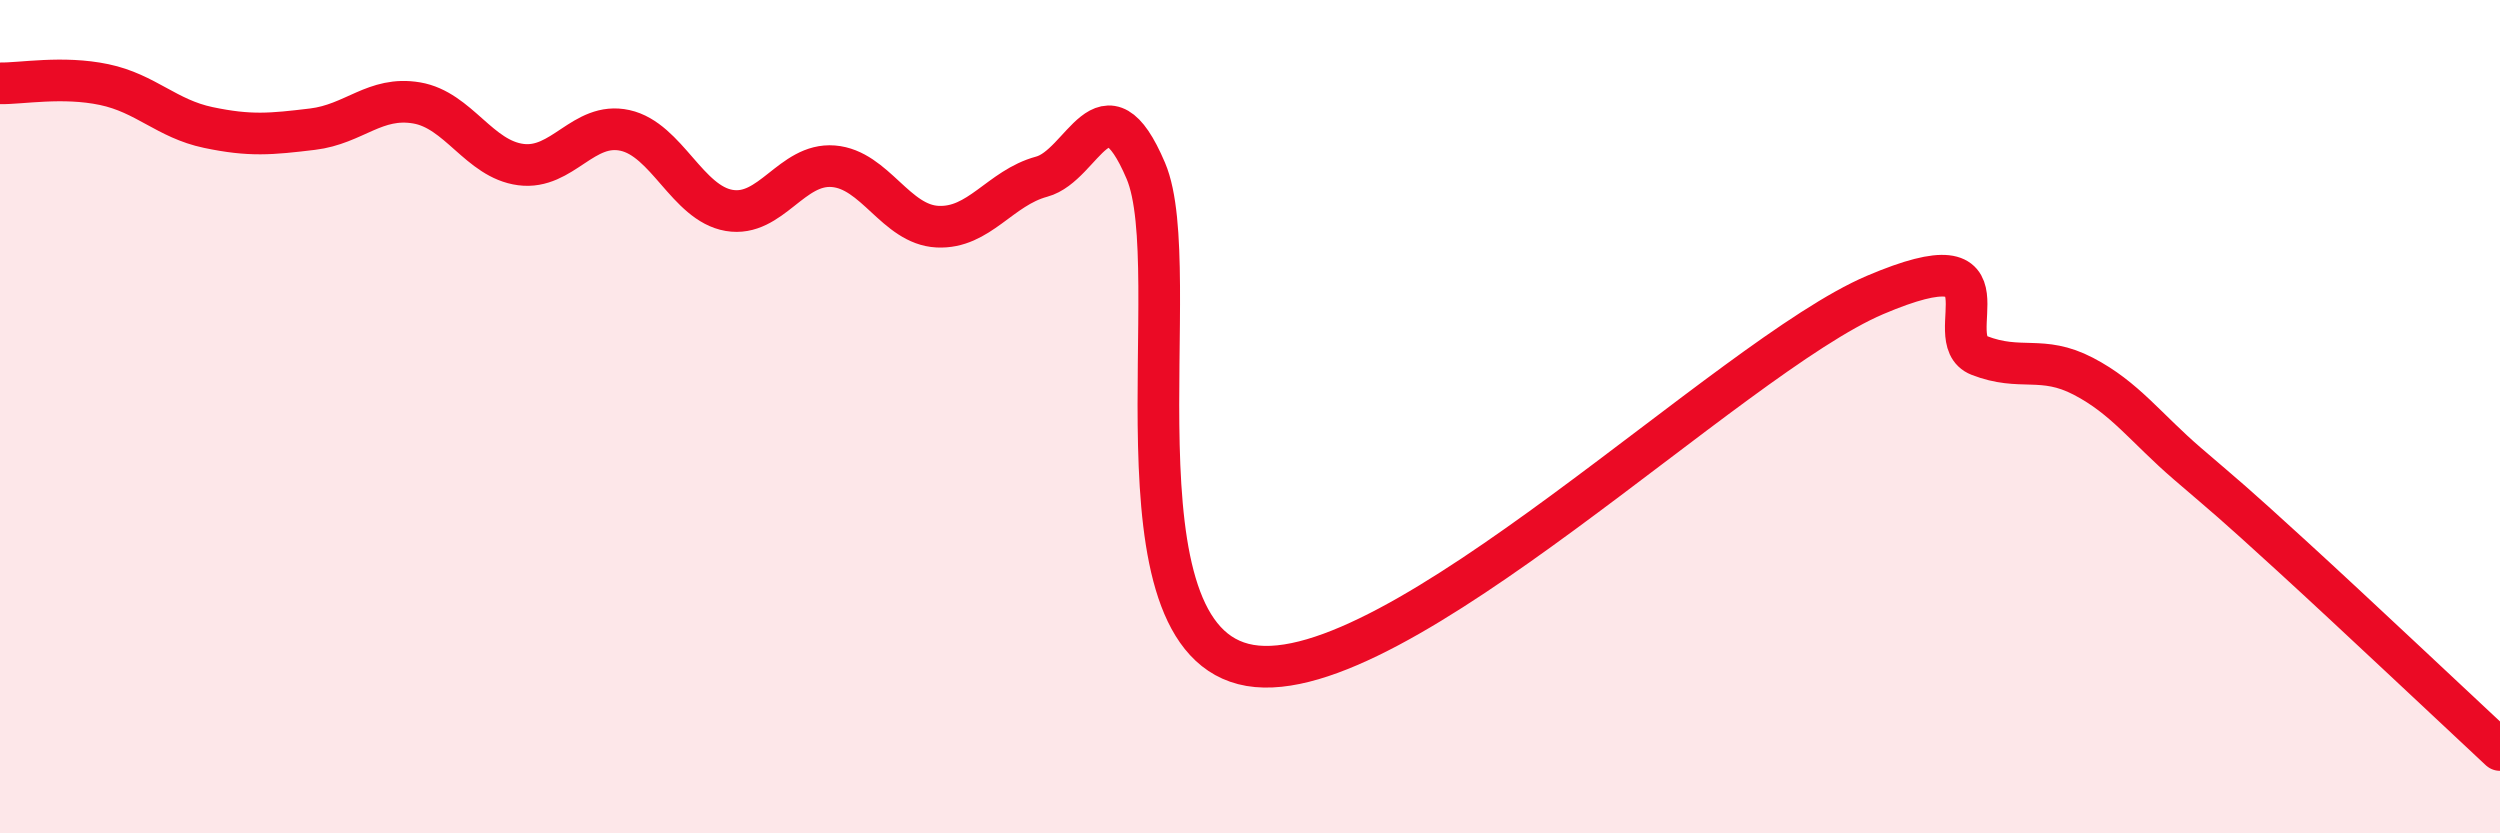 
    <svg width="60" height="20" viewBox="0 0 60 20" xmlns="http://www.w3.org/2000/svg">
      <path
        d="M 0,2 C 0.5,2.01 1.5,1.82 2.5,2.03 C 3.5,2.24 4,2.85 5,3.06 C 6,3.27 6.5,3.22 7.5,3.1 C 8.5,2.98 9,2.3 10,2.47 C 11,2.64 11.5,3.82 12.5,3.95 C 13.5,4.08 14,2.91 15,3.13 C 16,3.35 16.5,4.88 17.5,5.05 C 18.5,5.22 19,3.91 20,3.99 C 21,4.07 21.5,5.39 22.5,5.44 C 23.5,5.49 24,4.51 25,4.24 C 26,3.97 26.5,1.75 27.5,4.1 C 28.5,6.45 26.5,15.37 30,15.97 C 33.5,16.57 41.5,8.57 45,7.08 C 48.5,5.59 46.5,8.14 47.5,8.53 C 48.5,8.92 49,8.51 50,9.03 C 51,9.55 51.5,10.27 52.5,11.13 C 53.5,11.99 53.5,11.97 55,13.34 C 56.5,14.71 59,17.07 60,18L60 20L0 20Z"
        fill="#EB0A25"
        opacity="0.1"
        stroke-linecap="round"
        stroke-linejoin="round"
      />
      <path
        d="M 0,2 C 0.5,2.01 1.5,1.82 2.5,2.03 C 3.5,2.24 4,2.85 5,3.06 C 6,3.27 6.5,3.22 7.5,3.1 C 8.5,2.98 9,2.3 10,2.47 C 11,2.64 11.5,3.82 12.5,3.95 C 13.5,4.08 14,2.91 15,3.13 C 16,3.35 16.5,4.88 17.5,5.05 C 18.5,5.22 19,3.91 20,3.99 C 21,4.07 21.5,5.39 22.5,5.44 C 23.5,5.49 24,4.51 25,4.24 C 26,3.97 26.5,1.75 27.5,4.1 C 28.5,6.45 26.5,15.37 30,15.97 C 33.5,16.57 41.5,8.57 45,7.08 C 48.5,5.59 46.5,8.14 47.5,8.53 C 48.5,8.92 49,8.51 50,9.03 C 51,9.55 51.5,10.27 52.5,11.13 C 53.5,11.99 53.5,11.97 55,13.34 C 56.5,14.71 59,17.07 60,18"
        stroke="#EB0A25"
        stroke-width="1"
        fill="none"
        stroke-linecap="round"
        stroke-linejoin="round"
      />
    </svg>
  